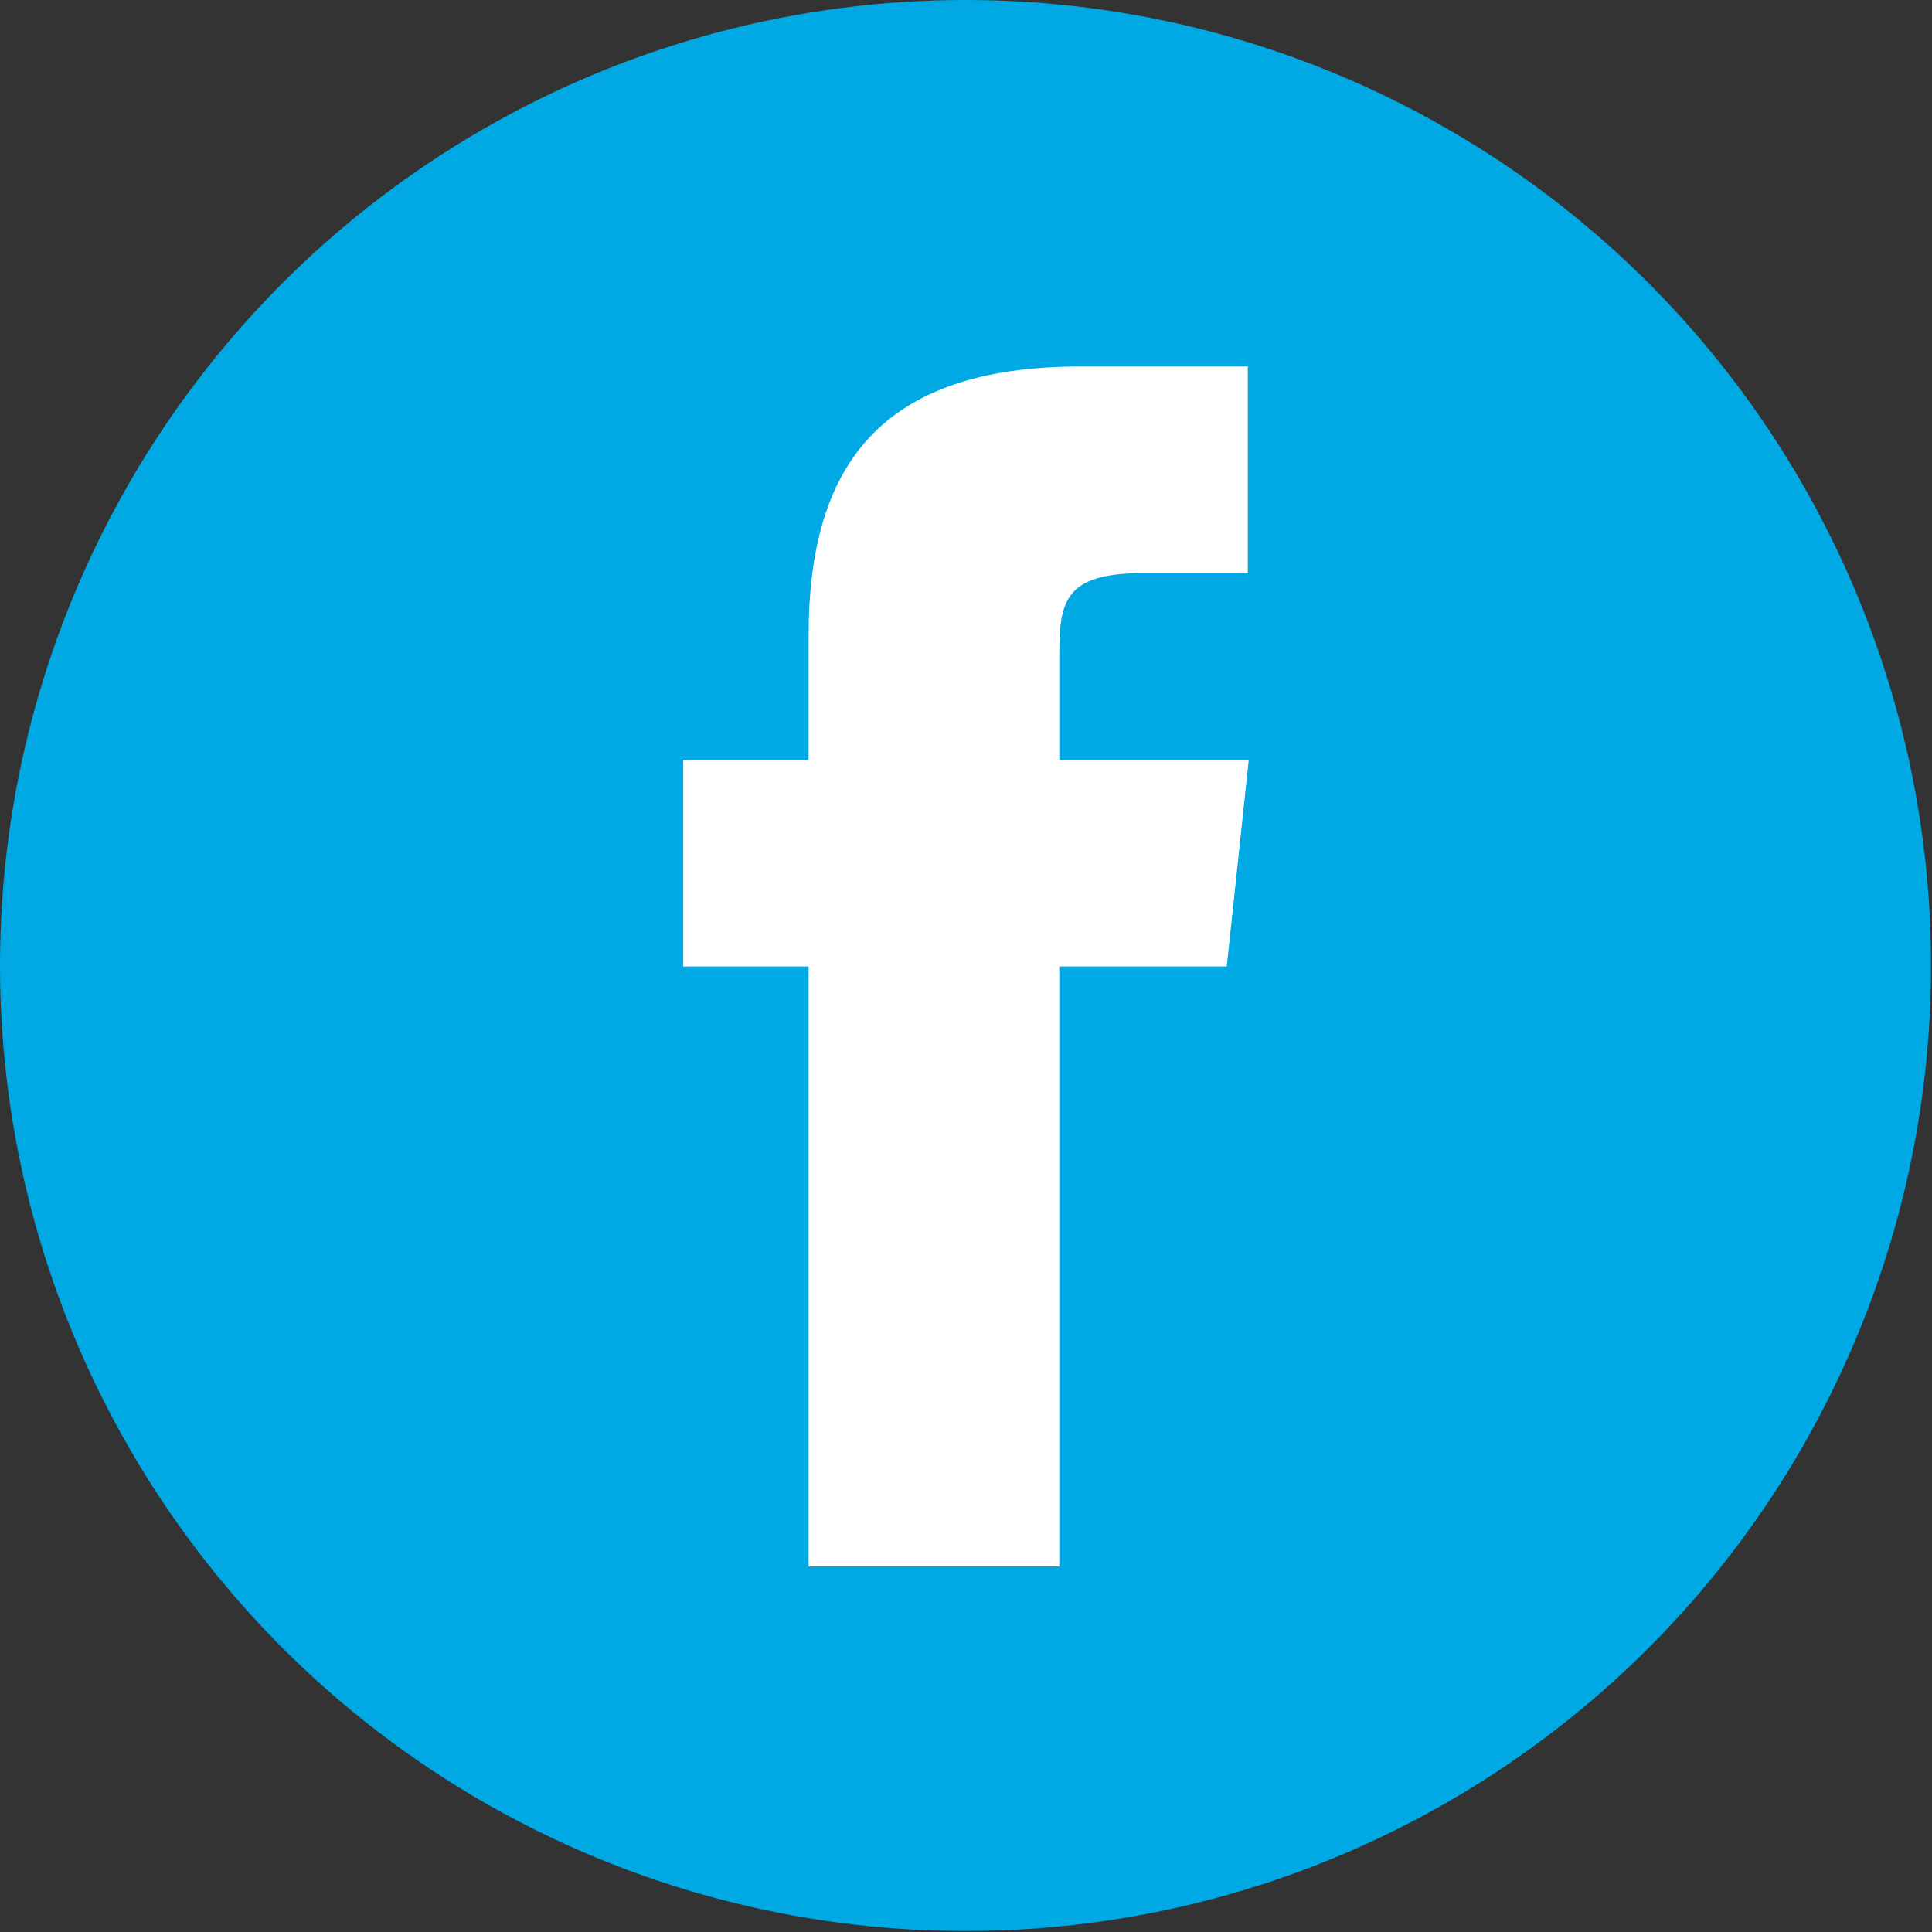 <?xml version="1.0" encoding="utf-8"?>
<!-- Generator: Adobe Illustrator 25.2.1, SVG Export Plug-In . SVG Version: 6.00 Build 0)  -->
<svg version="1.1" id="Capa_1" xmlns="http://www.w3.org/2000/svg" xmlns:xlink="http://www.w3.org/1999/xlink" x="0px" y="0px"
	 viewBox="0 0 20.19 20.19" style="enable-background:new 0 0 20.19 20.19;" xml:space="preserve">
<rect x="0" y="0" width="20.19" height="20.19" fill="#333333" stroke="none"/>
<style type="text/css">
	.st0{fill:#005694;}
	.st1{fill:#FFFFFF;}
	.st2{fill:#939292;}
	.st3{fill:#00A9E4;}
</style>
<g>
	<circle class="st3" cx="10.09" cy="10.09" r="10.09"/>
	<g>
		<g>
			<path class="st1" d="M11.07,16.37H8.45v-6.27H7.14V7.94h1.31v-1.3c0-1.76,0.74-2.81,2.84-2.81h1.75v2.16h-1.1
				c-0.82,0-0.87,0.3-0.87,0.86l0,1.09h1.98l-0.23,2.16h-1.75V16.37z"/>
		</g>
	</g>
</g>
</svg>
